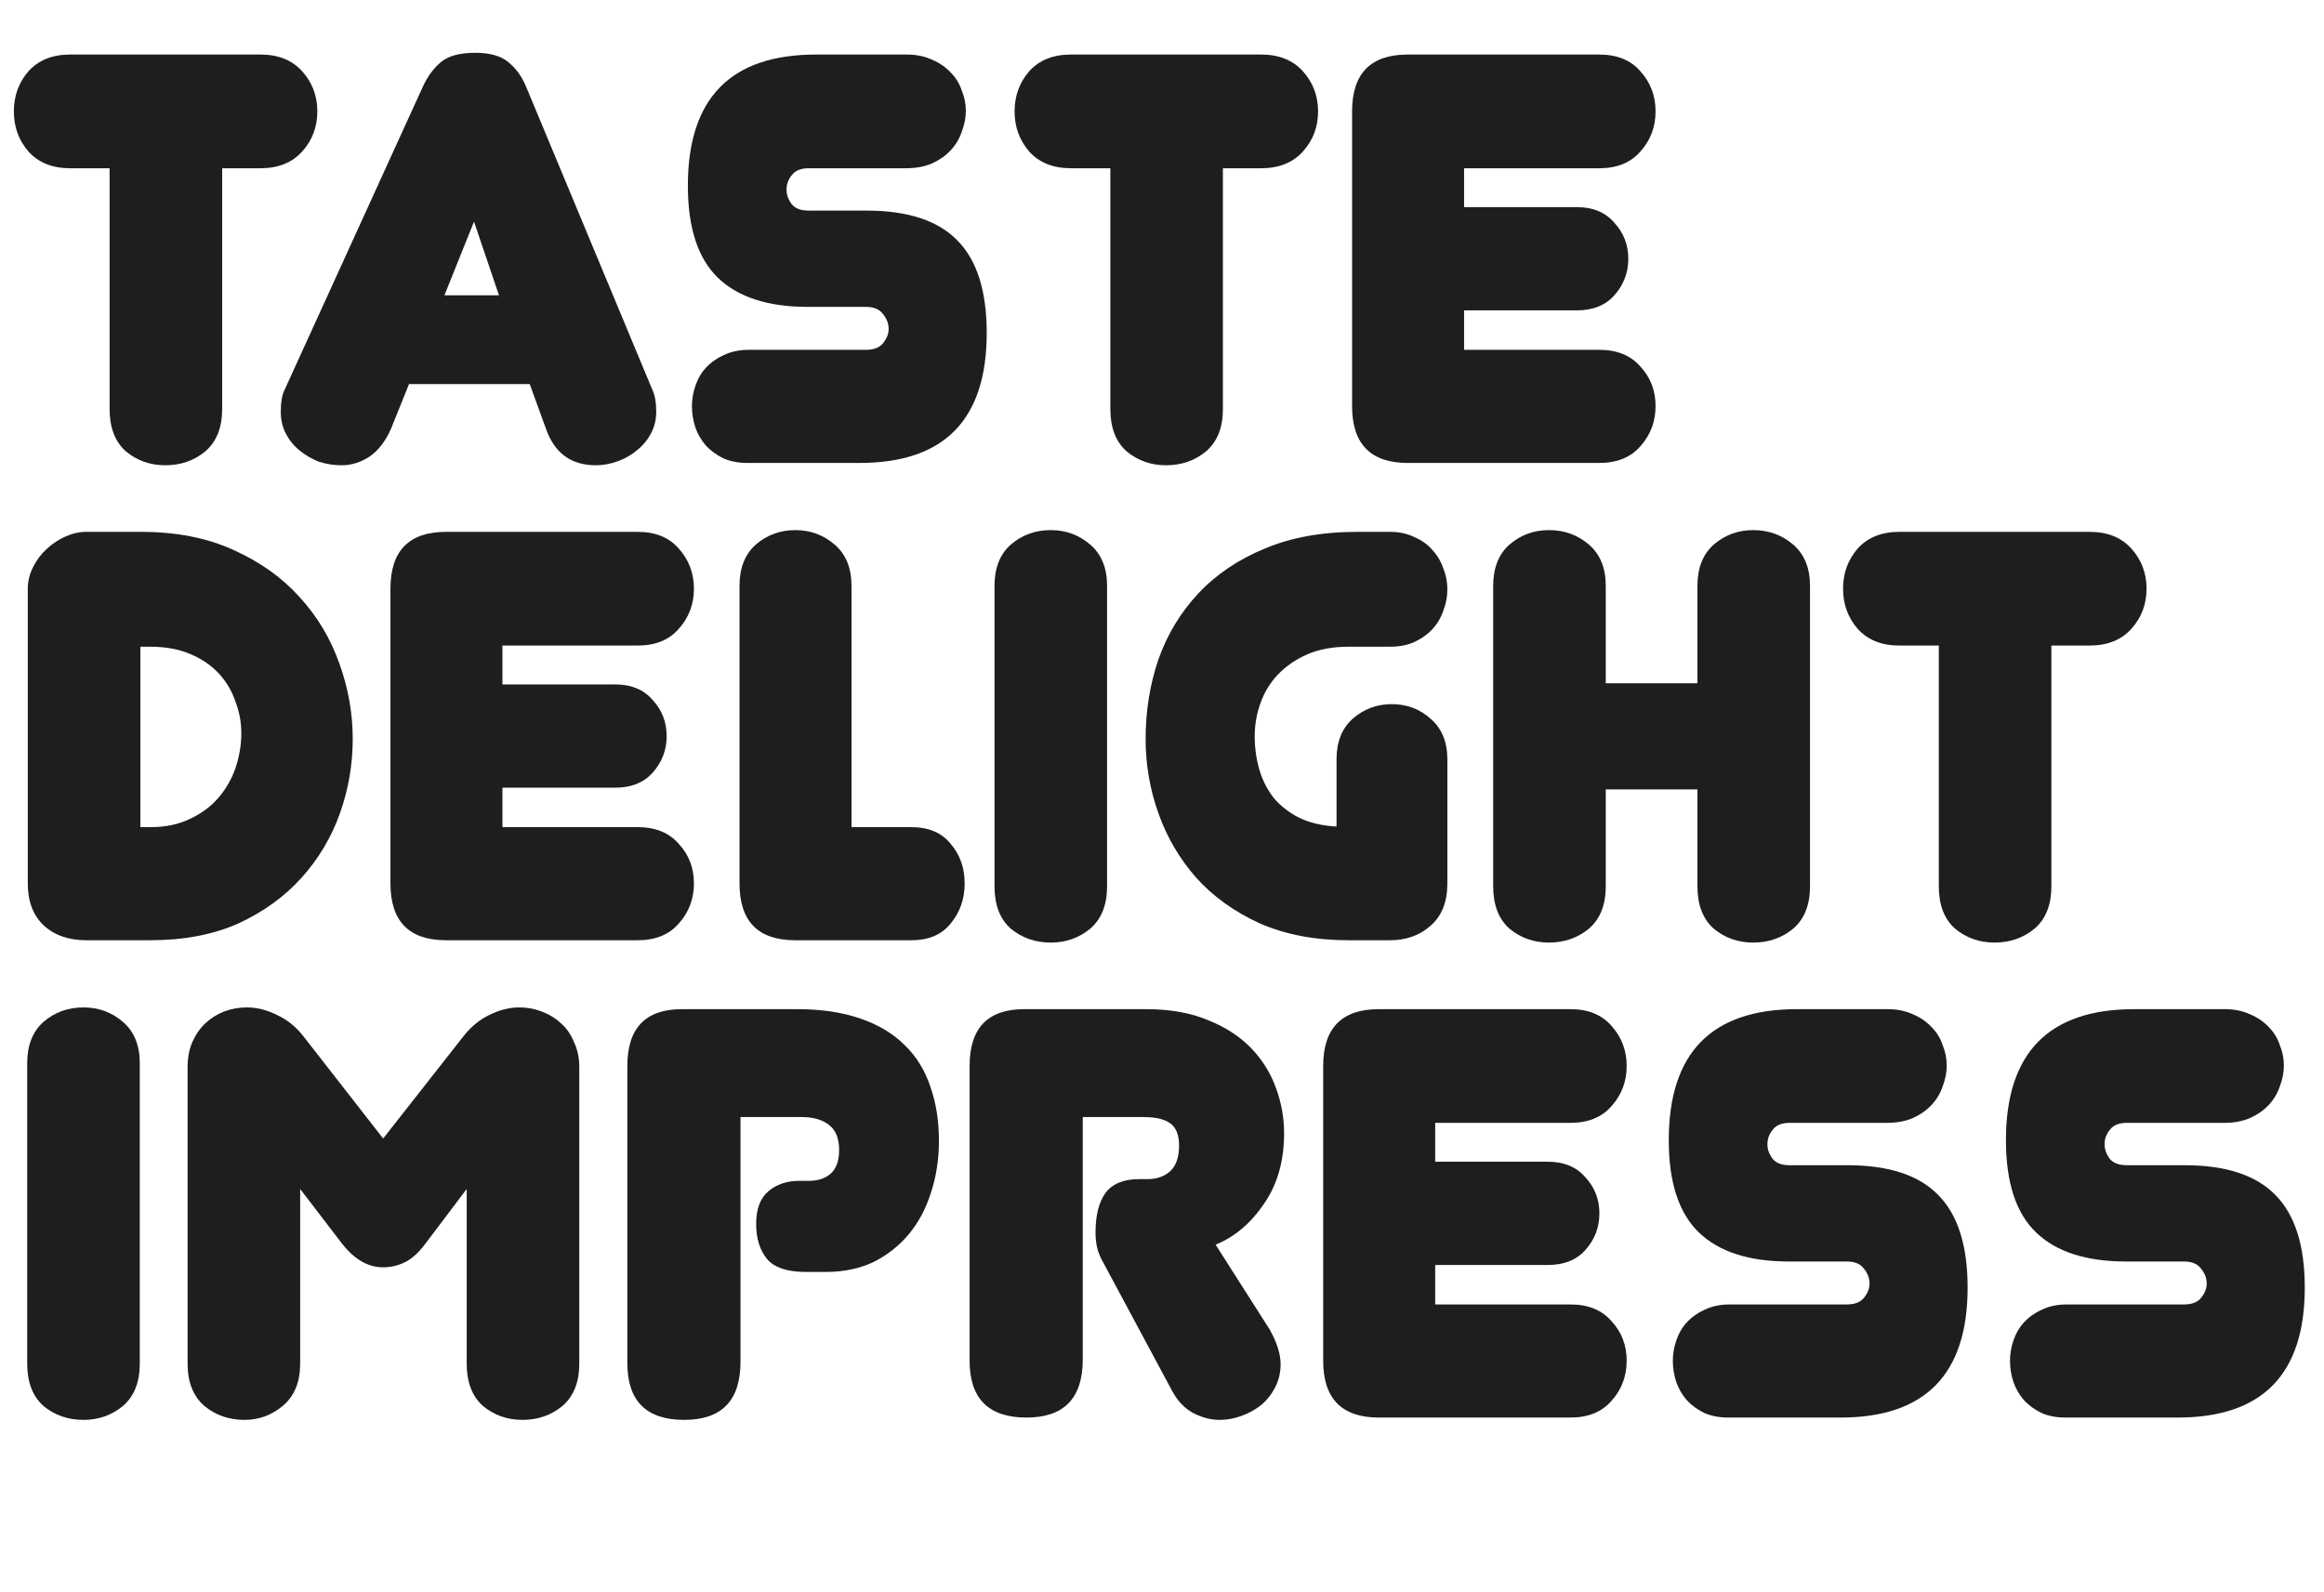 <?xml version="1.0" encoding="UTF-8"?> <svg xmlns="http://www.w3.org/2000/svg" width="254" height="174" viewBox="0 0 254 174" fill="none"><path d="M24.282 44.712C24.282 46.742 23.669 48.285 22.443 49.342C21.217 50.357 19.759 50.864 18.067 50.864C16.418 50.864 14.981 50.357 13.755 49.342C12.571 48.285 11.979 46.742 11.979 44.712V18.393H7.666C5.722 18.393 4.199 17.78 3.1 16.554C2.043 15.328 1.515 13.869 1.515 12.178C1.515 10.487 2.043 9.028 3.1 7.802C4.199 6.576 5.722 5.963 7.666 5.963H28.468C30.413 5.963 31.935 6.576 33.034 7.802C34.134 9.028 34.683 10.487 34.683 12.178C34.683 13.869 34.134 15.328 33.034 16.554C31.935 17.78 30.413 18.393 28.468 18.393H24.282V44.712Z" fill="#1E1E1E"></path><path d="M48.573 32.282H54.534L51.807 24.228L48.573 32.282ZM57.895 41.985H44.704L42.738 46.869C42.146 48.222 41.364 49.236 40.392 49.913C39.419 50.547 38.404 50.864 37.347 50.864C36.502 50.864 35.677 50.737 34.874 50.484C34.113 50.188 33.415 49.786 32.781 49.279C32.147 48.771 31.64 48.158 31.259 47.439C30.879 46.721 30.688 45.917 30.688 45.029C30.688 43.93 30.836 43.106 31.132 42.556L46.226 9.451C46.734 8.352 47.389 7.464 48.192 6.787C48.996 6.111 50.243 5.772 51.934 5.772C53.541 5.772 54.746 6.111 55.549 6.787C56.395 7.464 57.05 8.373 57.515 9.514L71.277 42.556C71.573 43.148 71.721 43.972 71.721 45.029C71.721 45.875 71.531 46.657 71.15 47.376C70.77 48.095 70.262 48.708 69.628 49.215C69.036 49.722 68.339 50.124 67.535 50.42C66.732 50.716 65.929 50.864 65.125 50.864C62.419 50.864 60.601 49.532 59.671 46.869L57.895 41.985Z" fill="#1E1E1E"></path><path d="M107.842 36.404C107.842 45.875 103.212 50.61 93.953 50.61H81.713C80.698 50.61 79.81 50.441 79.049 50.103C78.288 49.722 77.654 49.257 77.147 48.708C76.639 48.116 76.259 47.461 76.005 46.742C75.751 45.981 75.624 45.199 75.624 44.395C75.624 43.634 75.751 42.894 76.005 42.175C76.259 41.414 76.639 40.759 77.147 40.209C77.696 39.618 78.351 39.153 79.112 38.814C79.916 38.434 80.825 38.243 81.84 38.243H94.65C95.496 38.243 96.109 38.011 96.49 37.546C96.912 37.038 97.124 36.51 97.124 35.96C97.124 35.368 96.912 34.819 96.49 34.312C96.109 33.804 95.496 33.55 94.65 33.55H88.308C83.954 33.55 80.677 32.493 78.478 30.379C76.28 28.265 75.18 24.904 75.18 20.296C75.18 10.74 79.852 5.963 89.196 5.963H99.09C100.147 5.963 101.077 6.153 101.88 6.534C102.684 6.872 103.36 7.337 103.91 7.929C104.459 8.478 104.861 9.134 105.115 9.895C105.411 10.614 105.559 11.353 105.559 12.114C105.559 12.876 105.411 13.636 105.115 14.398C104.861 15.159 104.459 15.835 103.91 16.427C103.36 17.019 102.662 17.505 101.817 17.886C101.014 18.224 100.083 18.393 99.026 18.393H88.372C87.526 18.393 86.913 18.647 86.533 19.154C86.152 19.619 85.962 20.148 85.962 20.74C85.962 21.289 86.152 21.818 86.533 22.325C86.913 22.79 87.526 23.023 88.372 23.023H94.714C99.195 23.023 102.493 24.101 104.607 26.257C106.764 28.413 107.842 31.796 107.842 36.404Z" fill="#1E1E1E"></path><path d="M133.657 44.712C133.657 46.742 133.044 48.285 131.818 49.342C130.592 50.357 129.133 50.864 127.442 50.864C125.793 50.864 124.356 50.357 123.129 49.342C121.946 48.285 121.354 46.742 121.354 44.712V18.393H117.041C115.096 18.393 113.574 17.78 112.475 16.554C111.418 15.328 110.889 13.869 110.889 12.178C110.889 10.487 111.418 9.028 112.475 7.802C113.574 6.576 115.096 5.963 117.041 5.963H137.843C139.788 5.963 141.31 6.576 142.409 7.802C143.508 9.028 144.058 10.487 144.058 12.178C144.058 13.869 143.508 15.328 142.409 16.554C141.31 17.78 139.788 18.393 137.843 18.393H133.657V44.712Z" fill="#1E1E1E"></path><path d="M153.864 50.61C149.805 50.61 147.776 48.539 147.776 44.395V12.178C147.776 8.034 149.805 5.963 153.864 5.963H174.792C176.737 5.963 178.238 6.576 179.295 7.802C180.395 9.028 180.944 10.487 180.944 12.178C180.944 13.869 180.395 15.328 179.295 16.554C178.238 17.78 176.737 18.393 174.792 18.393H160.016V22.642H172.319C174.095 22.642 175.469 23.213 176.441 24.355C177.456 25.454 177.963 26.765 177.963 28.287C177.963 29.809 177.456 31.14 176.441 32.282C175.469 33.381 174.095 33.931 172.319 33.931H160.016V38.243H174.792C176.737 38.243 178.238 38.857 179.295 40.083C180.395 41.267 180.944 42.704 180.944 44.395C180.944 46.086 180.395 47.545 179.295 48.771C178.238 49.997 176.737 50.61 174.792 50.61H153.864Z" fill="#1E1E1E"></path><path d="M3.037 64.358C3.037 63.555 3.227 62.772 3.608 62.011C3.988 61.25 4.474 60.595 5.066 60.045C5.7 59.453 6.398 58.988 7.159 58.65C7.92 58.312 8.681 58.143 9.442 58.143H15.404C19.251 58.143 22.612 58.798 25.487 60.109C28.405 61.419 30.815 63.132 32.717 65.246C34.662 67.36 36.121 69.791 37.093 72.539C38.066 75.245 38.552 77.993 38.552 80.784C38.552 83.574 38.087 86.28 37.157 88.901C36.227 91.523 34.831 93.869 32.971 95.941C31.111 98.013 28.806 99.683 26.058 100.951C23.31 102.177 20.097 102.79 16.418 102.79H9.442C7.497 102.79 5.933 102.241 4.749 101.141C3.608 100.042 3.037 98.52 3.037 96.575V64.358ZM16.482 90.424C18.088 90.424 19.505 90.127 20.731 89.536C21.999 88.944 23.035 88.183 23.838 87.252C24.684 86.28 25.318 85.181 25.741 83.955C26.164 82.686 26.375 81.418 26.375 80.15C26.375 78.966 26.164 77.824 25.741 76.725C25.361 75.583 24.769 74.569 23.965 73.681C23.162 72.793 22.126 72.074 20.858 71.524C19.589 70.975 18.11 70.7 16.418 70.7H15.34V90.424H16.482Z" fill="#1E1E1E"></path><path d="M48.763 102.79C44.704 102.79 42.674 100.719 42.674 96.575V64.358C42.674 60.214 44.704 58.143 48.763 58.143H69.691C71.636 58.143 73.137 58.756 74.194 59.982C75.293 61.208 75.843 62.667 75.843 64.358C75.843 66.049 75.293 67.508 74.194 68.734C73.137 69.96 71.636 70.573 69.691 70.573H54.914V74.822H67.218C68.993 74.822 70.368 75.393 71.34 76.534C72.355 77.634 72.862 78.945 72.862 80.467C72.862 81.989 72.355 83.32 71.34 84.462C70.368 85.561 68.993 86.111 67.218 86.111H54.914V90.424H69.691C71.636 90.424 73.137 91.037 74.194 92.263C75.293 93.447 75.843 94.884 75.843 96.575C75.843 98.266 75.293 99.725 74.194 100.951C73.137 102.177 71.636 102.79 69.691 102.79H48.763Z" fill="#1E1E1E"></path><path d="M86.914 102.79C82.855 102.79 80.825 100.719 80.825 96.575V64.041C80.825 62.096 81.417 60.595 82.601 59.538C83.827 58.481 85.265 57.953 86.914 57.953C88.563 57.953 90 58.481 91.226 59.538C92.452 60.595 93.065 62.096 93.065 64.041V90.424H99.598C101.5 90.424 102.938 91.037 103.91 92.263C104.925 93.447 105.432 94.884 105.432 96.575C105.432 98.266 104.925 99.725 103.91 100.951C102.938 102.177 101.5 102.79 99.598 102.79H86.914Z" fill="#1E1E1E"></path><path d="M120.997 96.892C120.997 98.922 120.384 100.465 119.158 101.522C117.932 102.537 116.495 103.044 114.846 103.044C113.154 103.044 111.696 102.537 110.47 101.522C109.286 100.465 108.694 98.922 108.694 96.892V64.041C108.694 62.096 109.286 60.595 110.47 59.538C111.696 58.481 113.154 57.953 114.846 57.953C116.495 57.953 117.932 58.481 119.158 59.538C120.384 60.595 120.997 62.096 120.997 64.041V96.892Z" fill="#1E1E1E"></path><path d="M158.188 96.575C158.188 98.605 157.575 100.148 156.349 101.205C155.165 102.262 153.685 102.79 151.909 102.79H147.406C143.728 102.79 140.494 102.177 137.703 100.951C134.913 99.683 132.587 98.013 130.727 95.941C128.909 93.869 127.535 91.523 126.605 88.901C125.674 86.28 125.209 83.574 125.209 80.784C125.209 77.74 125.674 74.843 126.605 72.095C127.577 69.347 129.036 66.937 130.981 64.865C132.926 62.794 135.335 61.166 138.211 59.982C141.086 58.756 144.468 58.143 148.358 58.143H151.909C152.924 58.143 153.812 58.333 154.573 58.714C155.376 59.052 156.032 59.517 156.539 60.109C157.089 60.701 157.49 61.377 157.744 62.138C158.04 62.857 158.188 63.618 158.188 64.421C158.188 65.225 158.04 66.007 157.744 66.768C157.49 67.529 157.089 68.205 156.539 68.797C156.032 69.347 155.376 69.812 154.573 70.192C153.812 70.531 152.924 70.7 151.909 70.7H147.406C145.673 70.7 144.172 70.975 142.904 71.524C141.635 72.074 140.557 72.814 139.669 73.744C138.824 74.632 138.189 75.668 137.767 76.852C137.344 78.035 137.132 79.24 137.132 80.467C137.132 81.735 137.301 82.961 137.64 84.145C137.978 85.287 138.506 86.322 139.225 87.252C139.986 88.14 140.916 88.859 142.016 89.409C143.157 89.958 144.51 90.275 146.075 90.36V83.003C146.075 81.101 146.667 79.621 147.85 78.564C149.076 77.507 150.493 76.978 152.099 76.978C153.748 76.978 155.165 77.507 156.349 78.564C157.575 79.621 158.188 81.101 158.188 83.003V96.575Z" fill="#1E1E1E"></path><path d="M197.824 96.892C197.824 98.922 197.211 100.465 195.985 101.522C194.759 102.537 193.3 103.044 191.609 103.044C189.96 103.044 188.523 102.537 187.297 101.522C186.113 100.465 185.521 98.922 185.521 96.892V86.301H175.5V96.892C175.5 98.922 174.887 100.465 173.661 101.522C172.435 102.537 170.977 103.044 169.285 103.044C167.636 103.044 166.199 102.537 164.973 101.522C163.789 100.465 163.197 98.922 163.197 96.892V64.041C163.197 62.096 163.789 60.595 164.973 59.538C166.199 58.481 167.636 57.953 169.285 57.953C170.977 57.953 172.435 58.481 173.661 59.538C174.887 60.595 175.5 62.096 175.5 64.041V74.695H185.521V64.041C185.521 62.096 186.113 60.595 187.297 59.538C188.523 58.481 189.96 57.953 191.609 57.953C193.3 57.953 194.759 58.481 195.985 59.538C197.211 60.595 197.824 62.096 197.824 64.041V96.892Z" fill="#1E1E1E"></path><path d="M224.204 96.892C224.204 98.922 223.591 100.465 222.365 101.522C221.139 102.537 219.68 103.044 217.989 103.044C216.34 103.044 214.902 102.537 213.676 101.522C212.493 100.465 211.901 98.922 211.901 96.892V70.573H207.588C205.643 70.573 204.121 69.96 203.022 68.734C201.965 67.508 201.436 66.049 201.436 64.358C201.436 62.667 201.965 61.208 203.022 59.982C204.121 58.756 205.643 58.143 207.588 58.143H228.39C230.335 58.143 231.857 58.756 232.956 59.982C234.055 61.208 234.605 62.667 234.605 64.358C234.605 66.049 234.055 67.508 232.956 68.734C231.857 69.96 230.335 70.573 228.39 70.573H224.204V96.892Z" fill="#1E1E1E"></path><path d="M15.277 149.072C15.277 151.102 14.664 152.645 13.438 153.702C12.211 154.717 10.774 155.224 9.125 155.224C7.434 155.224 5.975 154.717 4.749 153.702C3.565 152.645 2.973 151.102 2.973 149.072V116.221C2.973 114.276 3.565 112.775 4.749 111.718C5.975 110.661 7.434 110.132 9.125 110.132C10.774 110.132 12.211 110.661 13.438 111.718C14.664 112.775 15.277 114.276 15.277 116.221V149.072Z" fill="#1E1E1E"></path><path d="M41.876 138.545C40.227 138.545 38.726 137.678 37.373 135.944L32.807 129.983V149.072C32.807 151.06 32.194 152.582 30.968 153.639C29.742 154.696 28.325 155.224 26.719 155.224C25.027 155.224 23.569 154.717 22.343 153.702C21.116 152.645 20.503 151.102 20.503 149.072V116.665C20.503 115.65 20.673 114.741 21.011 113.938C21.391 113.092 21.878 112.394 22.47 111.845C23.061 111.295 23.738 110.872 24.499 110.576C25.302 110.28 26.127 110.132 26.972 110.132C28.072 110.132 29.171 110.407 30.27 110.957C31.369 111.464 32.321 112.225 33.124 113.24L41.876 124.465L50.691 113.24C51.495 112.225 52.425 111.464 53.482 110.957C54.581 110.407 55.68 110.132 56.78 110.132C57.625 110.132 58.429 110.28 59.19 110.576C59.993 110.872 60.691 111.295 61.282 111.845C61.917 112.394 62.403 113.092 62.741 113.938C63.122 114.741 63.312 115.65 63.312 116.665V149.072C63.312 151.102 62.699 152.645 61.473 153.702C60.247 154.717 58.788 155.224 57.097 155.224C55.448 155.224 54.01 154.717 52.784 153.702C51.6 152.645 51.008 151.102 51.008 149.072V129.983L46.506 135.944C45.787 136.917 45.047 137.593 44.286 137.974C43.525 138.354 42.722 138.545 41.876 138.545Z" fill="#1E1E1E"></path><path d="M80.931 148.882C80.931 153.11 78.88 155.224 74.779 155.224C70.636 155.224 68.564 153.152 68.564 149.009V116.538C68.564 112.394 70.551 110.323 74.525 110.323H87.083C89.746 110.323 92.05 110.661 93.995 111.337C95.983 112.014 97.61 112.986 98.879 114.255C100.147 115.481 101.077 116.982 101.669 118.758C102.303 120.533 102.62 122.521 102.62 124.719C102.62 126.749 102.325 128.651 101.733 130.427C101.183 132.16 100.38 133.661 99.323 134.93C98.266 136.198 96.976 137.213 95.454 137.974C93.932 138.693 92.198 139.052 90.254 139.052H88.097C86.068 139.052 84.651 138.587 83.848 137.657C83.045 136.684 82.643 135.395 82.643 133.788C82.643 132.181 83.087 130.998 83.975 130.237C84.863 129.476 85.983 129.095 87.336 129.095H88.351C89.408 129.095 90.233 128.82 90.824 128.271C91.416 127.721 91.712 126.875 91.712 125.734C91.712 124.465 91.353 123.556 90.634 123.007C89.915 122.415 88.901 122.119 87.59 122.119H80.931V148.882Z" fill="#1E1E1E"></path><path d="M120.622 138.101C120.41 137.762 120.199 137.297 119.988 136.705C119.819 136.114 119.734 135.458 119.734 134.739C119.734 132.879 120.093 131.442 120.812 130.427C121.573 129.412 122.799 128.905 124.49 128.905H125.378C126.435 128.905 127.281 128.609 127.915 128.017C128.549 127.425 128.866 126.495 128.866 125.226C128.866 124.085 128.549 123.282 127.915 122.816C127.281 122.351 126.309 122.119 124.998 122.119H118.339V148.628C118.339 152.856 116.288 154.97 112.187 154.97C108.044 154.97 105.972 152.899 105.972 148.755V116.538C105.972 112.394 107.959 110.323 111.933 110.323H125.252C127.873 110.323 130.135 110.724 132.037 111.528C133.94 112.289 135.504 113.303 136.731 114.572C137.957 115.84 138.866 117.299 139.458 118.948C140.05 120.554 140.345 122.203 140.345 123.895C140.345 126.939 139.606 129.518 138.126 131.632C136.688 133.746 134.934 135.226 132.862 136.071L138.76 145.331C139.563 146.768 139.965 148.036 139.965 149.136C139.965 150.024 139.775 150.848 139.394 151.609C139.014 152.37 138.506 153.026 137.872 153.575C137.238 154.083 136.519 154.484 135.716 154.78C134.912 155.076 134.109 155.224 133.306 155.224C132.333 155.224 131.361 154.97 130.389 154.463C129.458 153.956 128.697 153.152 128.105 152.053L120.622 138.101Z" fill="#1E1E1E"></path><path d="M150.705 154.97C146.646 154.97 144.617 152.899 144.617 148.755V116.538C144.617 112.394 146.646 110.323 150.705 110.323H171.634C173.579 110.323 175.08 110.936 176.137 112.162C177.236 113.388 177.786 114.847 177.786 116.538C177.786 118.229 177.236 119.688 176.137 120.914C175.08 122.14 173.579 122.753 171.634 122.753H156.857V127.002H169.16C170.936 127.002 172.31 127.573 173.283 128.715C174.297 129.814 174.805 131.124 174.805 132.647C174.805 134.169 174.297 135.5 173.283 136.642C172.31 137.741 170.936 138.291 169.16 138.291H156.857V142.604H171.634C173.579 142.604 175.08 143.217 176.137 144.443C177.236 145.627 177.786 147.064 177.786 148.755C177.786 150.446 177.236 151.905 176.137 153.131C175.08 154.357 173.579 154.97 171.634 154.97H150.705Z" fill="#1E1E1E"></path><path d="M215.049 140.764C215.049 150.235 210.419 154.97 201.16 154.97H188.92C187.905 154.97 187.017 154.801 186.256 154.463C185.495 154.083 184.861 153.617 184.354 153.068C183.846 152.476 183.466 151.821 183.212 151.102C182.958 150.341 182.831 149.559 182.831 148.755C182.831 147.994 182.958 147.254 183.212 146.536C183.466 145.774 183.846 145.119 184.354 144.57C184.903 143.978 185.558 143.513 186.32 143.174C187.123 142.794 188.032 142.604 189.047 142.604H201.857C202.703 142.604 203.316 142.371 203.697 141.906C204.119 141.399 204.331 140.87 204.331 140.32C204.331 139.728 204.119 139.179 203.697 138.671C203.316 138.164 202.703 137.91 201.857 137.91H195.515C191.161 137.91 187.884 136.853 185.685 134.739C183.487 132.625 182.387 129.264 182.387 124.656C182.387 115.1 187.059 110.323 196.403 110.323H206.297C207.354 110.323 208.284 110.513 209.087 110.894C209.891 111.232 210.567 111.697 211.117 112.289C211.666 112.838 212.068 113.494 212.322 114.255C212.618 114.974 212.766 115.713 212.766 116.474C212.766 117.235 212.618 117.997 212.322 118.758C212.068 119.519 211.666 120.195 211.117 120.787C210.567 121.379 209.869 121.865 209.024 122.246C208.221 122.584 207.29 122.753 206.233 122.753H195.579C194.733 122.753 194.12 123.007 193.74 123.514C193.359 123.979 193.169 124.508 193.169 125.1C193.169 125.649 193.359 126.178 193.74 126.685C194.12 127.15 194.733 127.383 195.579 127.383H201.921C206.403 127.383 209.7 128.461 211.814 130.617C213.971 132.773 215.049 136.156 215.049 140.764Z" fill="#1E1E1E"></path><path d="M251.899 140.764C251.899 150.235 247.27 154.97 238.01 154.97H225.77C224.756 154.97 223.868 154.801 223.107 154.463C222.346 154.083 221.711 153.617 221.204 153.068C220.697 152.476 220.316 151.821 220.062 151.102C219.809 150.341 219.682 149.559 219.682 148.755C219.682 147.994 219.809 147.254 220.062 146.536C220.316 145.774 220.697 145.119 221.204 144.57C221.754 143.978 222.409 143.513 223.17 143.174C223.973 142.794 224.882 142.604 225.897 142.604H238.708C239.554 142.604 240.167 142.371 240.547 141.906C240.97 141.399 241.181 140.87 241.181 140.32C241.181 139.728 240.97 139.179 240.547 138.671C240.167 138.164 239.554 137.91 238.708 137.91H232.366C228.011 137.91 224.734 136.853 222.536 134.739C220.337 132.625 219.238 129.264 219.238 124.656C219.238 115.1 223.91 110.323 233.254 110.323H243.147C244.204 110.323 245.134 110.513 245.938 110.894C246.741 111.232 247.418 111.697 247.967 112.289C248.517 112.838 248.919 113.494 249.172 114.255C249.468 114.974 249.616 115.713 249.616 116.474C249.616 117.235 249.468 117.997 249.172 118.758C248.919 119.519 248.517 120.195 247.967 120.787C247.418 121.379 246.72 121.865 245.874 122.246C245.071 122.584 244.141 122.753 243.084 122.753H232.429C231.584 122.753 230.971 123.007 230.59 123.514C230.21 123.979 230.019 124.508 230.019 125.1C230.019 125.649 230.21 126.178 230.59 126.685C230.971 127.15 231.584 127.383 232.429 127.383H238.771C243.253 127.383 246.551 128.461 248.665 130.617C250.821 132.773 251.899 136.156 251.899 140.764Z" fill="#1E1E1E"></path></svg> 